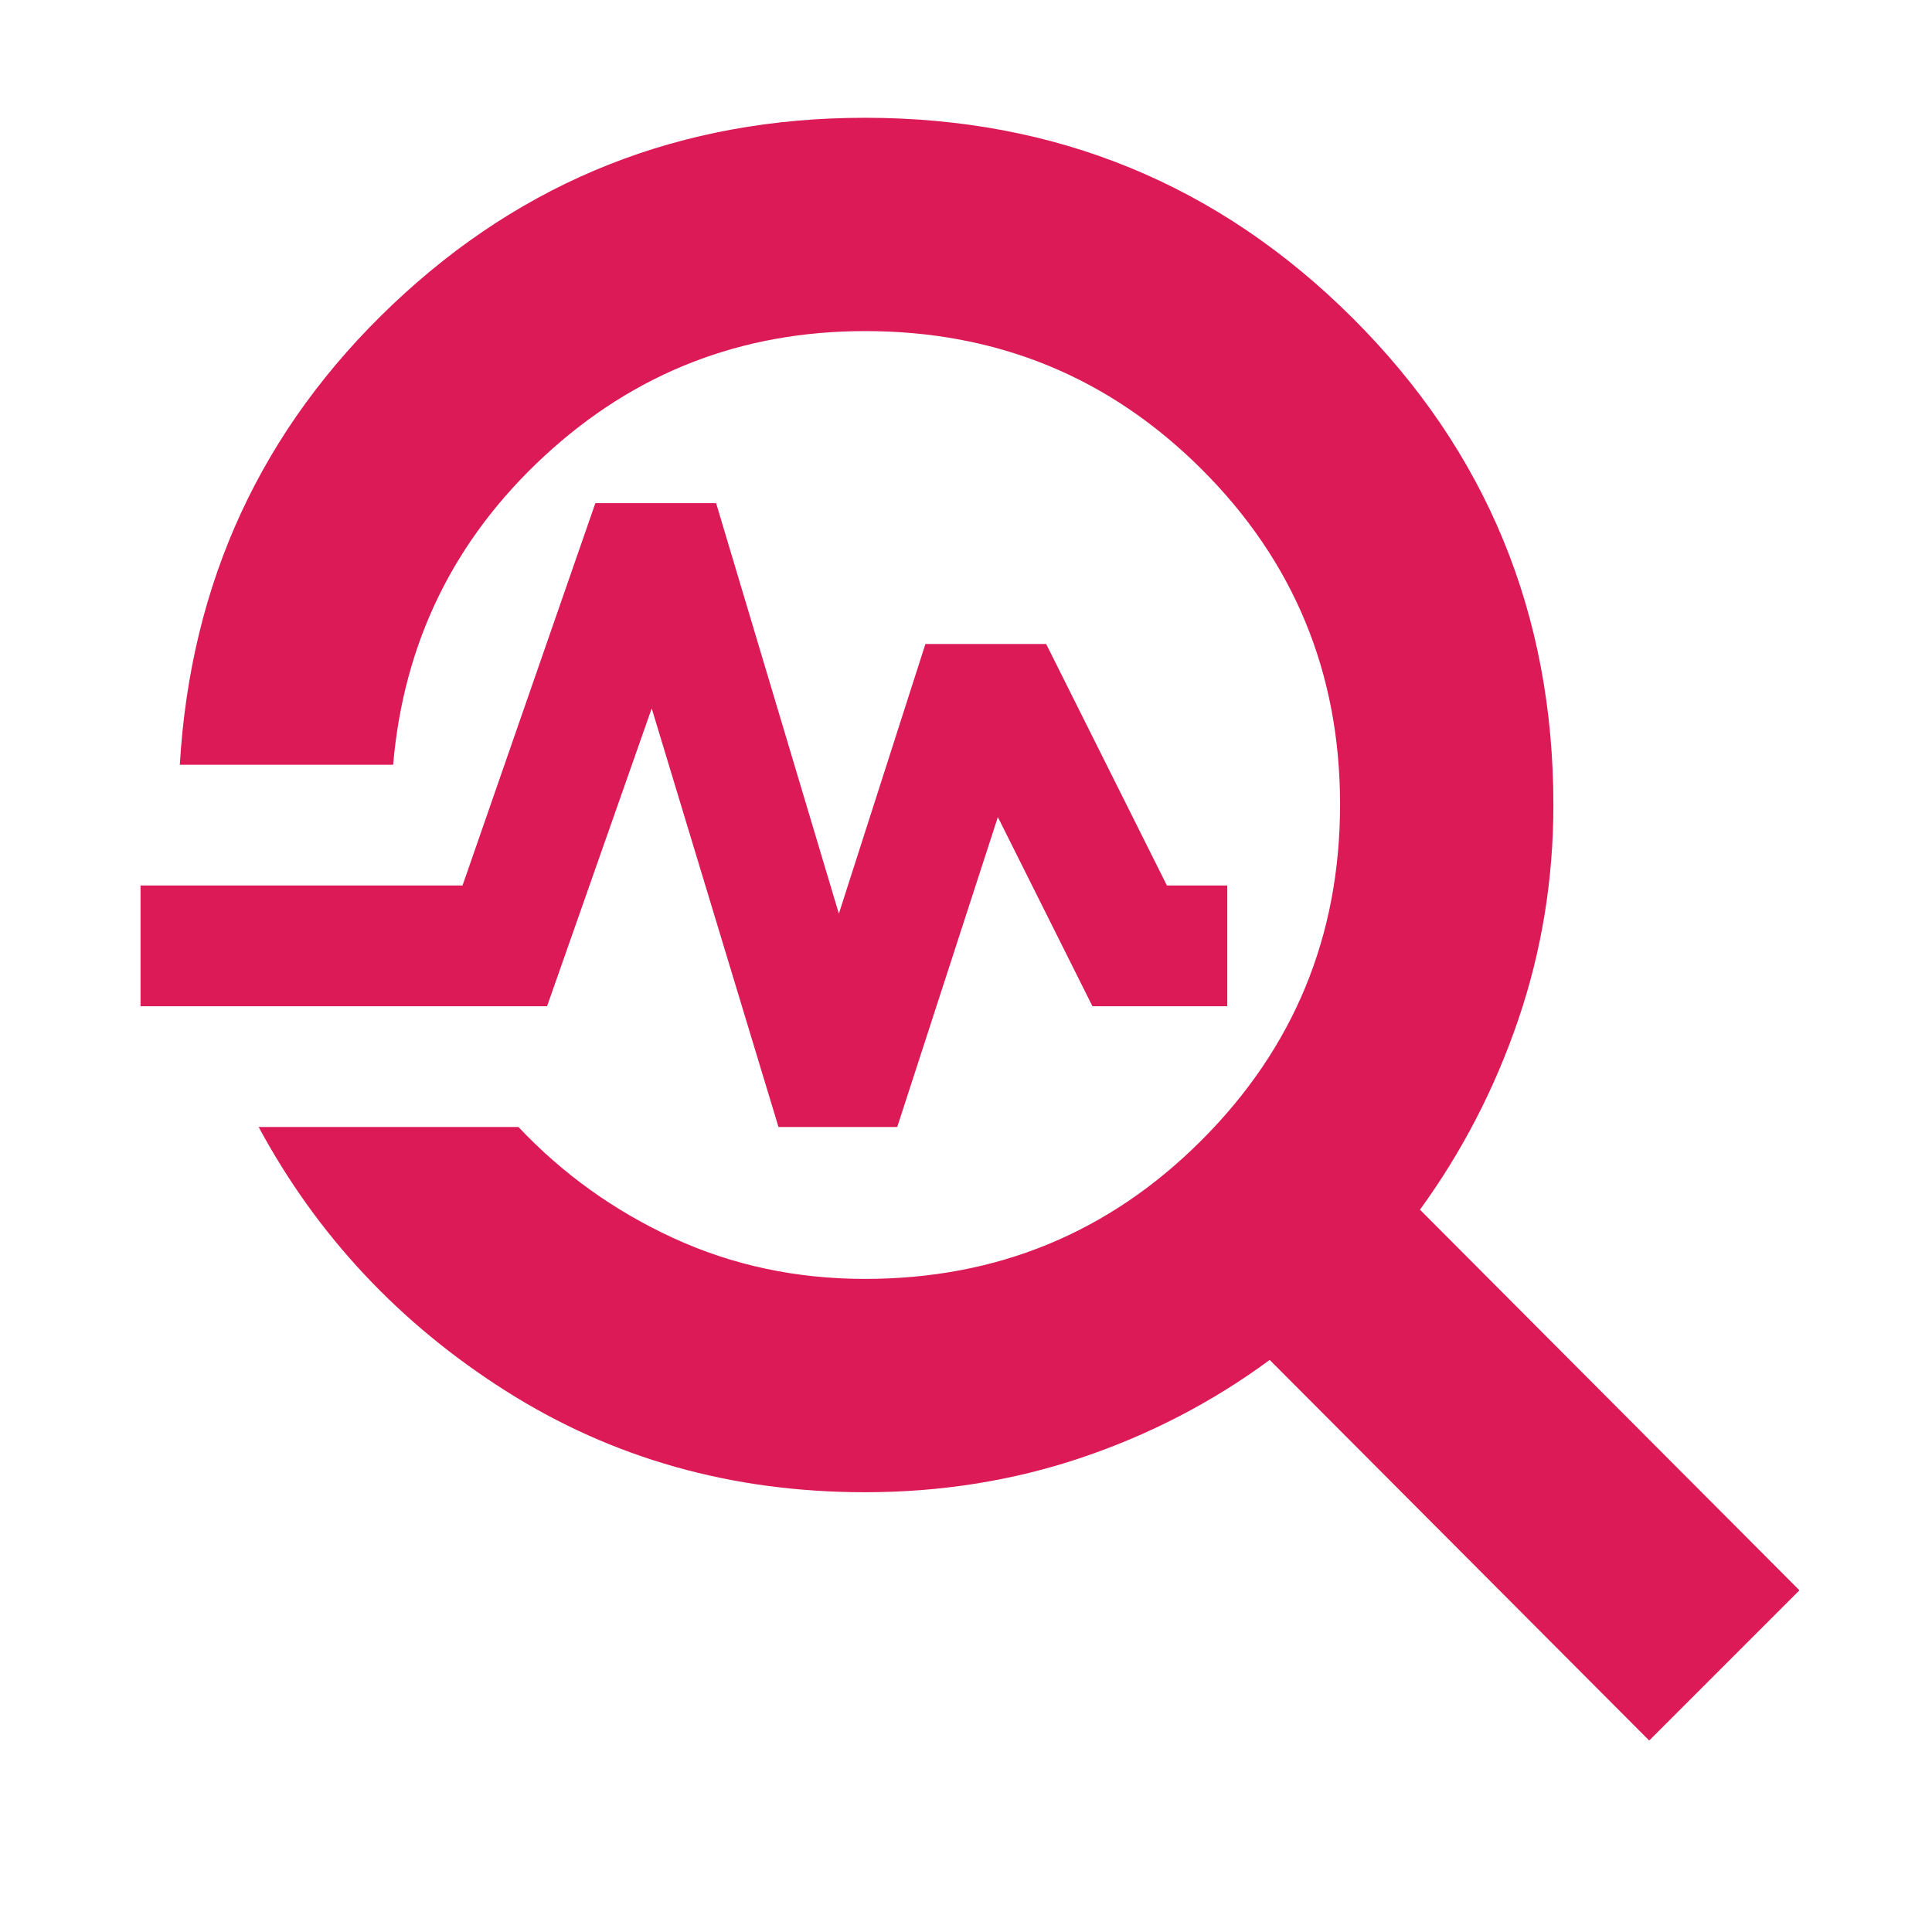 <svg xmlns="http://www.w3.org/2000/svg" height="24px" viewBox="0 -960 960 960" width="24px" fill="#dc1a57"><path d="M819.48-95.13 630.91-284.26q-42.69 31.44-93.61 48.59-50.91 17.15-107.47 17.15-99.05 0-178.33-50.22Q172.22-318.96 128.52-400h129.09q32.92 34.91 76.98 55.19 44.06 20.29 95.24 20.29 98.35 0 167.19-68.87 68.85-68.87 68.85-166.88 0-98-68.82-166.6-68.81-68.61-167.12-68.61-92.41 0-159.57 62.2-67.17 62.19-75.01 153.28h-106q8-136.04 105.82-228.76t234.66-92.72q142.47 0 242.26 99.5 99.78 99.5 99.78 241.98 0 55.43-17.43 106.63-17.44 51.2-48.87 94.46l188.56 189.13-74.65 74.65ZM386.83-400l-63-208-52 148h-202v-60h160l66-190h60l61 204 43-134h60l60 120h30v60h-67l-47-94-50 154h-59Z"/></svg>